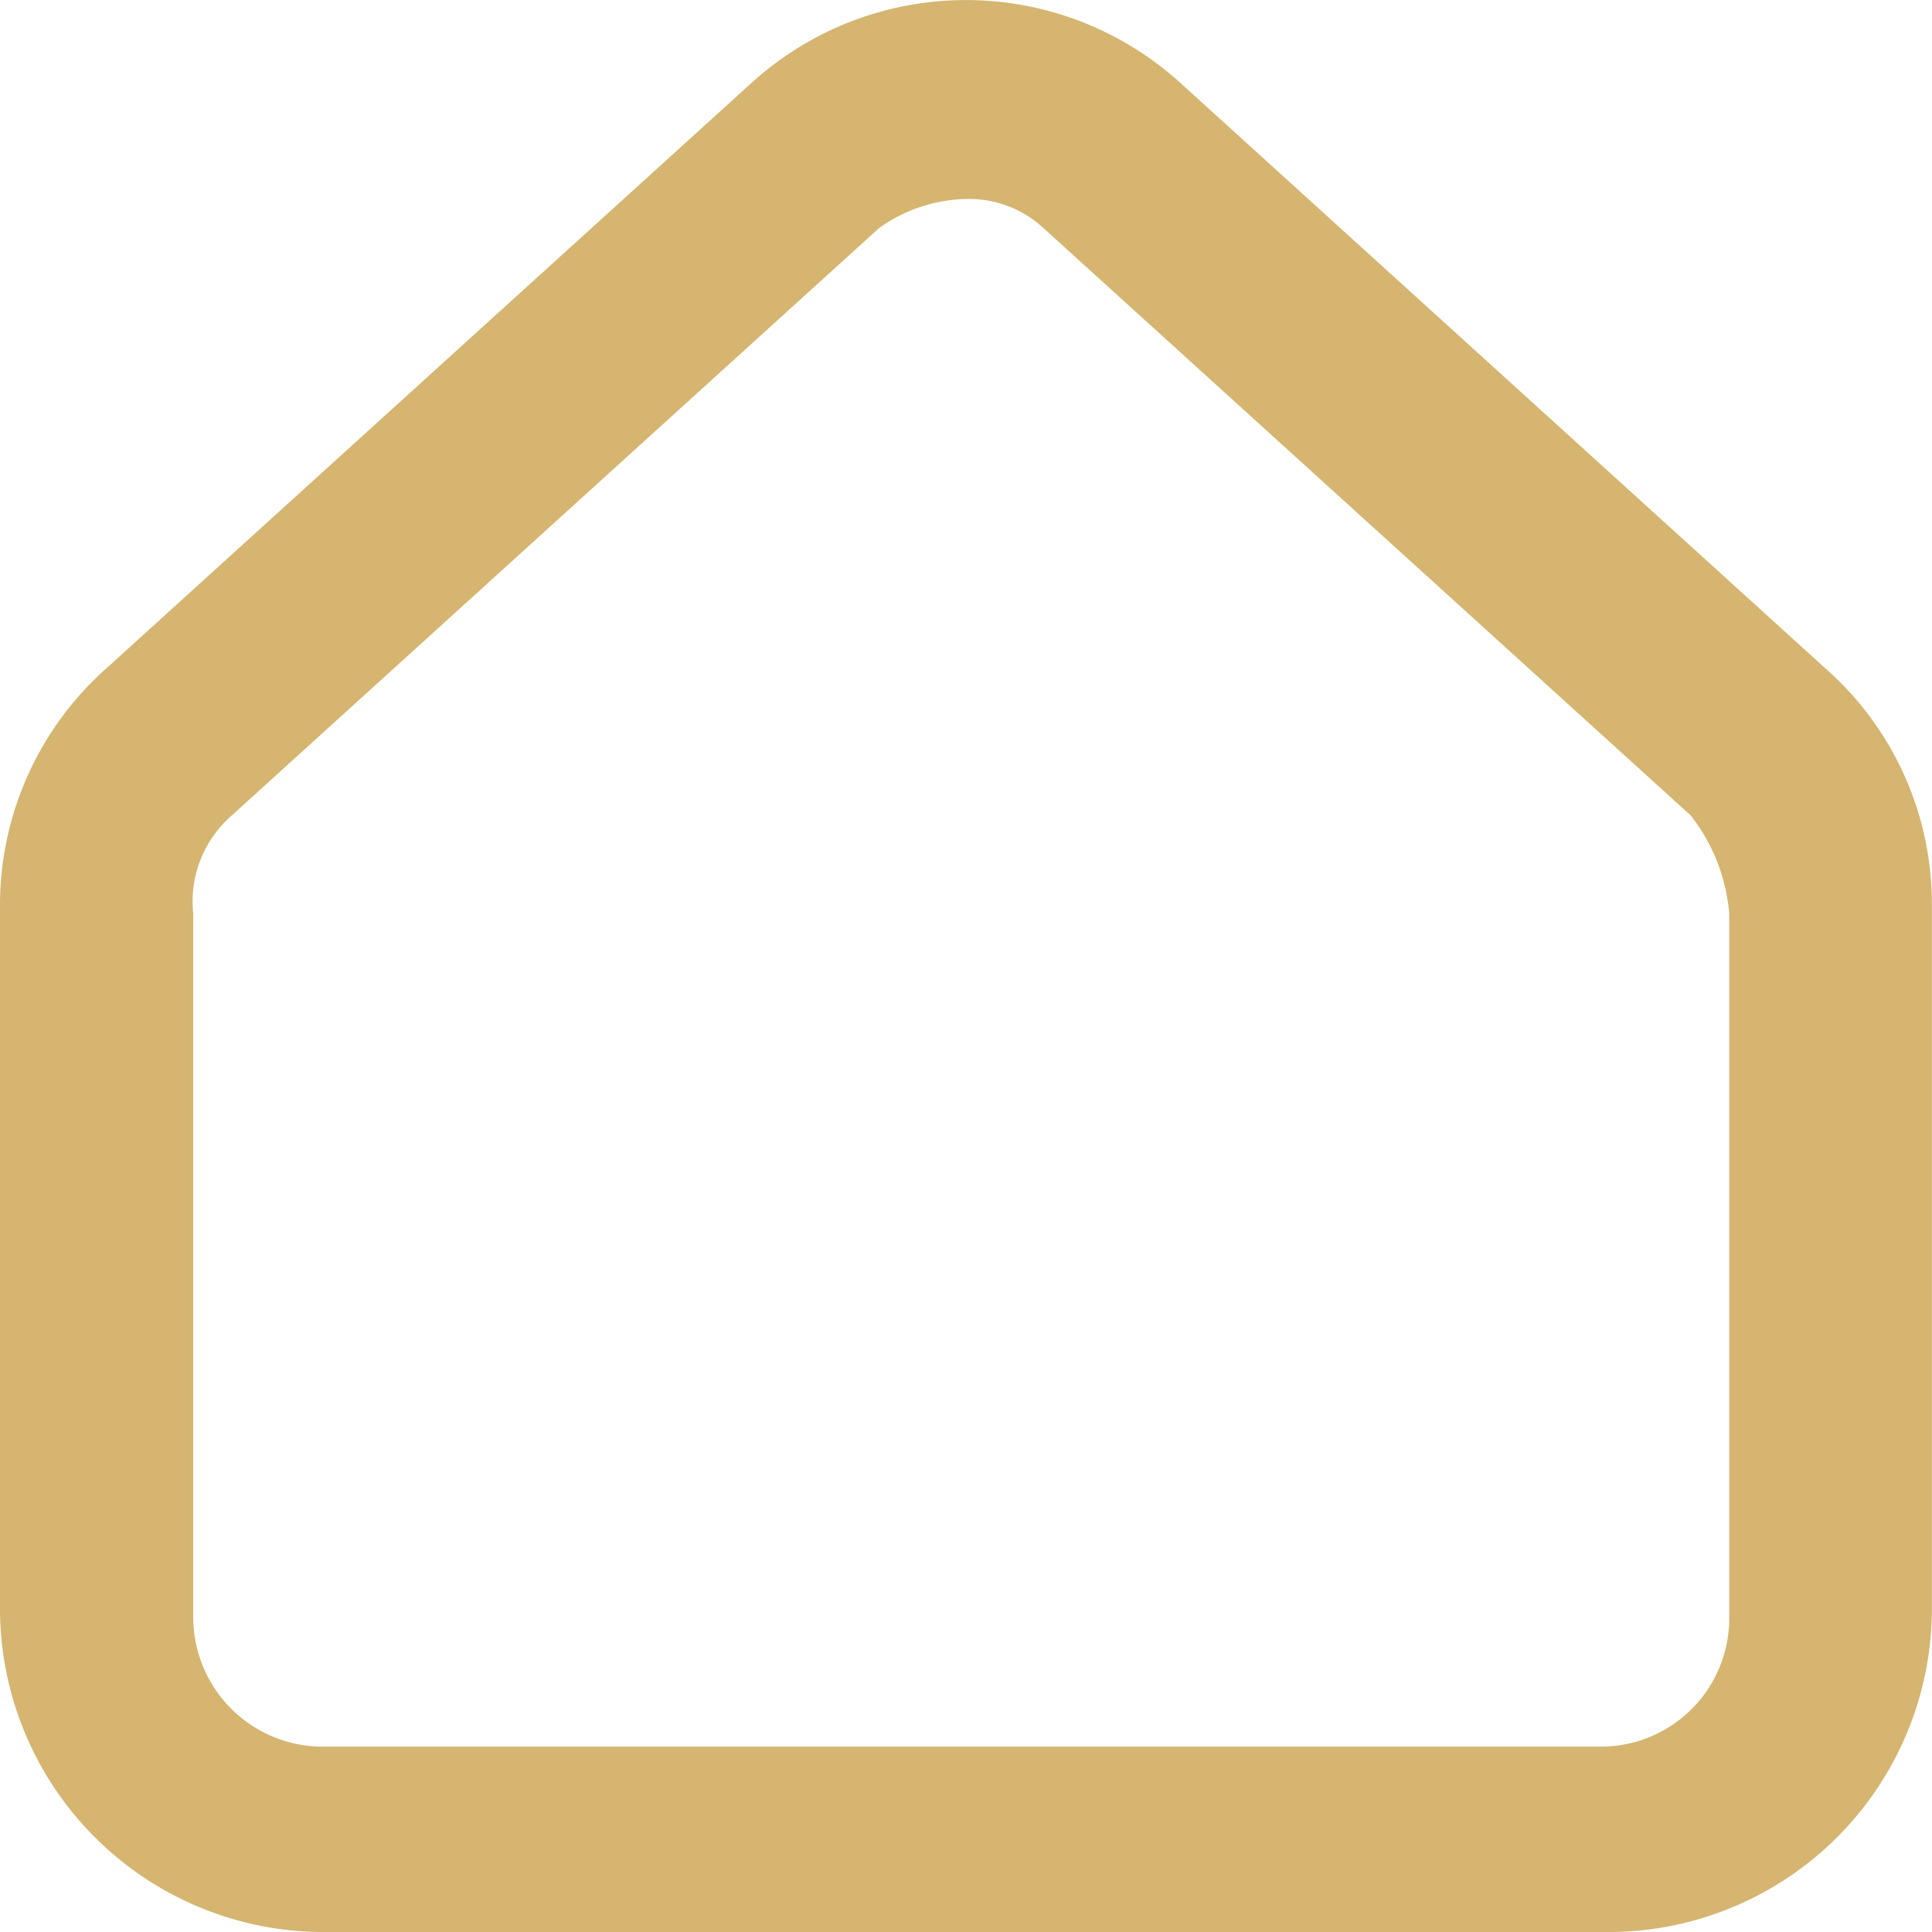 <svg id="house" xmlns="http://www.w3.org/2000/svg" width="15.255" height="15.255" viewBox="0 0 15.255 15.255">
  <path id="Tracé_8" data-name="Tracé 8" d="M12.738,15.255H2.517A2.556,2.556,0,0,1,0,12.708V7.139A2.5,2.5,0,0,1,.839,5.278L5.949.641a2.518,2.518,0,0,1,3.356,0l5.11,4.638a2.477,2.477,0,0,1,.839,1.861v5.568A2.555,2.555,0,0,1,12.738,15.255ZM7.628,1.571a1.23,1.23,0,0,0-.686.229L1.831,6.438a.9.9,0,0,0-.305.778v5.568a1.023,1.023,0,0,0,.992,1.007H12.662a1.013,1.013,0,0,0,.992-1.007V7.216a1.448,1.448,0,0,0-.305-.778L8.238,1.8a.866.866,0,0,0-.61-.229Z" fill="#d5b570"/>
</svg>
